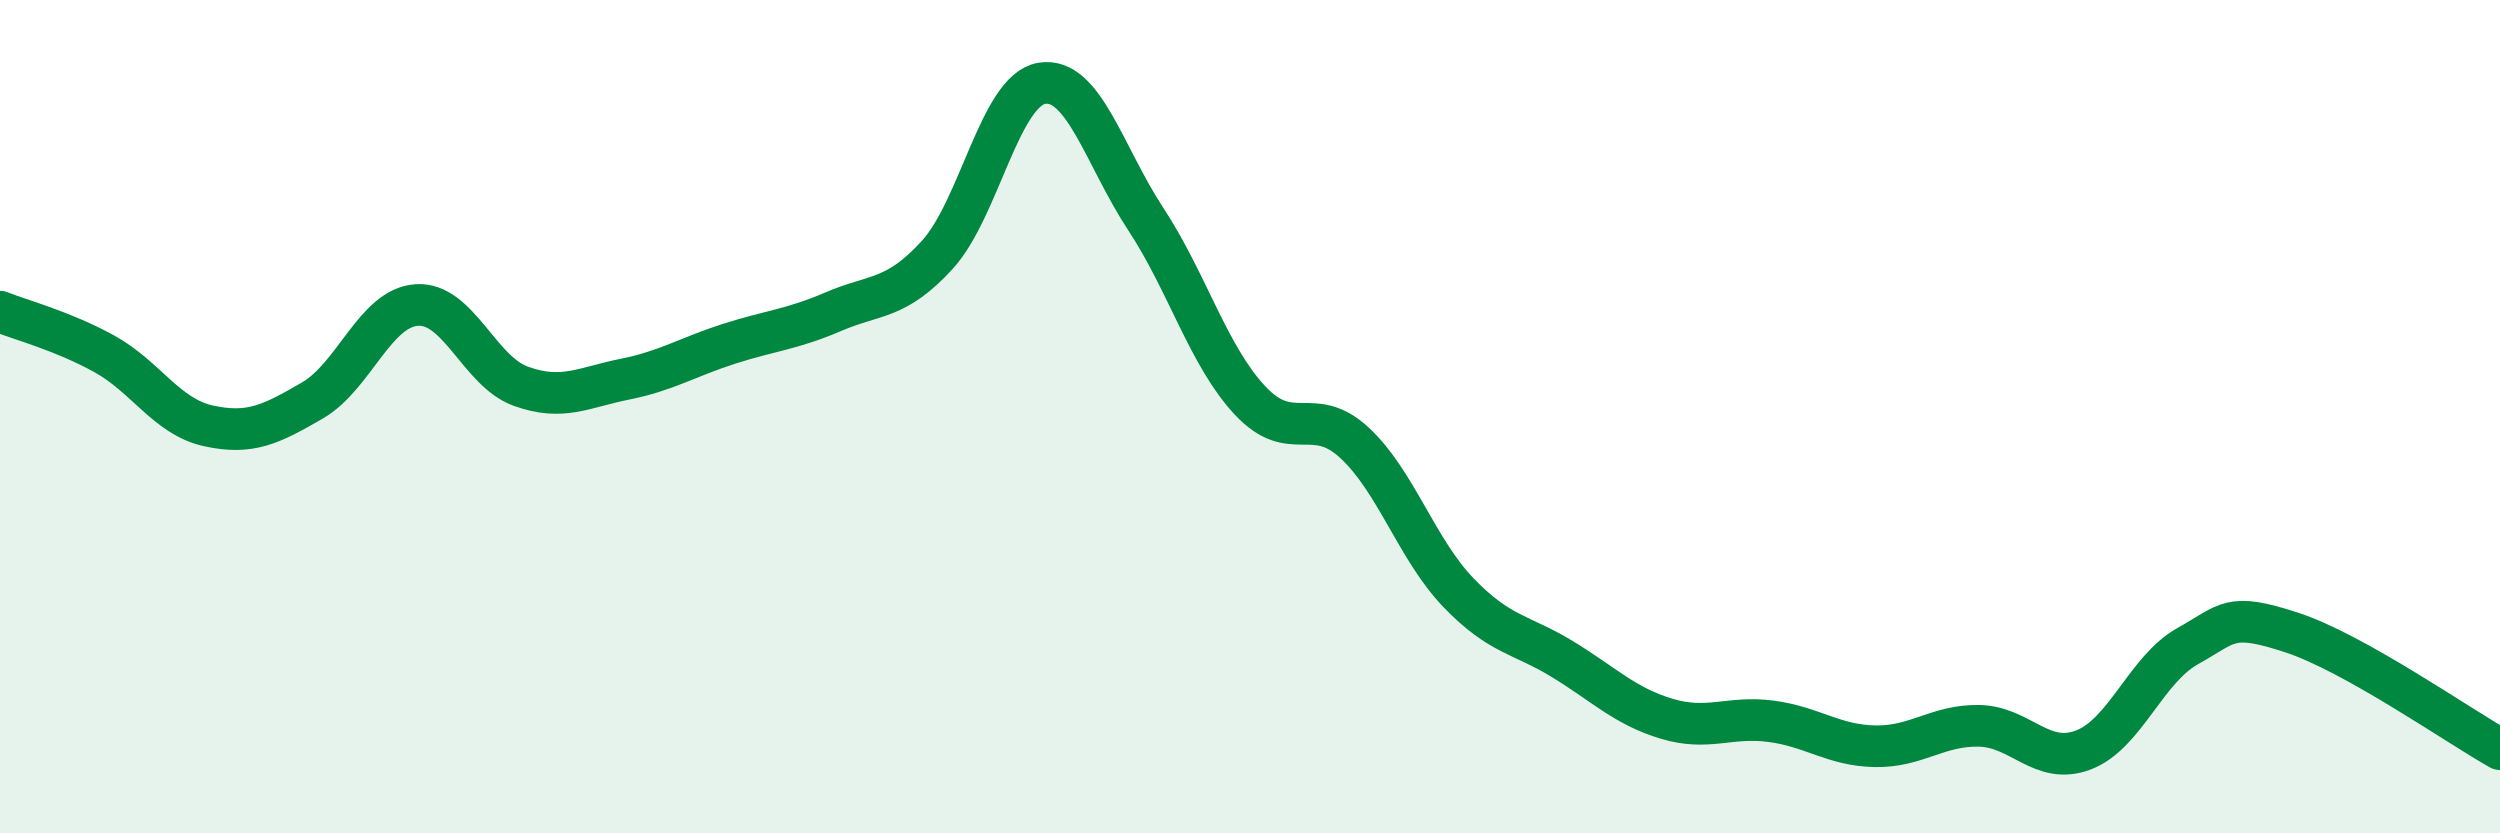 
    <svg width="60" height="20" viewBox="0 0 60 20" xmlns="http://www.w3.org/2000/svg">
      <path
        d="M 0,7.48 C 0.5,7.68 1.5,7.94 2.5,8.49 C 3.5,9.04 4,10 5,10.22 C 6,10.44 6.5,10.19 7.5,9.61 C 8.5,9.03 9,7.39 10,7.32 C 11,7.25 11.5,8.91 12.5,9.27 C 13.5,9.63 14,9.3 15,9.1 C 16,8.9 16.5,8.57 17.5,8.25 C 18.5,7.93 19,7.91 20,7.48 C 21,7.05 21.5,7.21 22.5,6.11 C 23.5,5.01 24,2.17 25,2 C 26,1.83 26.5,3.74 27.5,5.26 C 28.5,6.78 29,8.54 30,9.61 C 31,10.68 31.5,9.7 32.5,10.62 C 33.5,11.54 34,13.18 35,14.22 C 36,15.26 36.5,15.21 37.5,15.82 C 38.5,16.43 39,16.95 40,17.25 C 41,17.55 41.5,17.18 42.5,17.31 C 43.5,17.44 44,17.89 45,17.91 C 46,17.93 46.5,17.4 47.5,17.42 C 48.5,17.44 49,18.38 50,18 C 51,17.62 51.5,16.07 52.5,15.51 C 53.5,14.95 53.5,14.69 55,15.18 C 56.5,15.67 59,17.42 60,17.98L60 20L0 20Z"
        fill="#008740"
        opacity="0.1"
        stroke-linecap="round"
        stroke-linejoin="round"
      />
      <path
        d="M 0,7.48 C 0.5,7.68 1.5,7.94 2.5,8.49 C 3.5,9.04 4,10 5,10.22 C 6,10.44 6.5,10.19 7.5,9.61 C 8.5,9.03 9,7.39 10,7.32 C 11,7.25 11.5,8.91 12.5,9.27 C 13.5,9.63 14,9.3 15,9.1 C 16,8.9 16.5,8.57 17.5,8.25 C 18.5,7.93 19,7.91 20,7.48 C 21,7.05 21.5,7.21 22.5,6.11 C 23.5,5.01 24,2.17 25,2 C 26,1.83 26.5,3.74 27.5,5.26 C 28.5,6.78 29,8.54 30,9.61 C 31,10.68 31.5,9.7 32.5,10.62 C 33.5,11.54 34,13.18 35,14.22 C 36,15.26 36.5,15.21 37.5,15.82 C 38.5,16.43 39,16.95 40,17.25 C 41,17.55 41.5,17.18 42.5,17.31 C 43.5,17.44 44,17.89 45,17.91 C 46,17.93 46.5,17.4 47.5,17.42 C 48.5,17.44 49,18.38 50,18 C 51,17.62 51.5,16.07 52.5,15.51 C 53.5,14.95 53.5,14.69 55,15.18 C 56.5,15.67 59,17.42 60,17.98"
        stroke="#008740"
        stroke-width="1"
        fill="none"
        stroke-linecap="round"
        stroke-linejoin="round"
      />
    </svg>
  